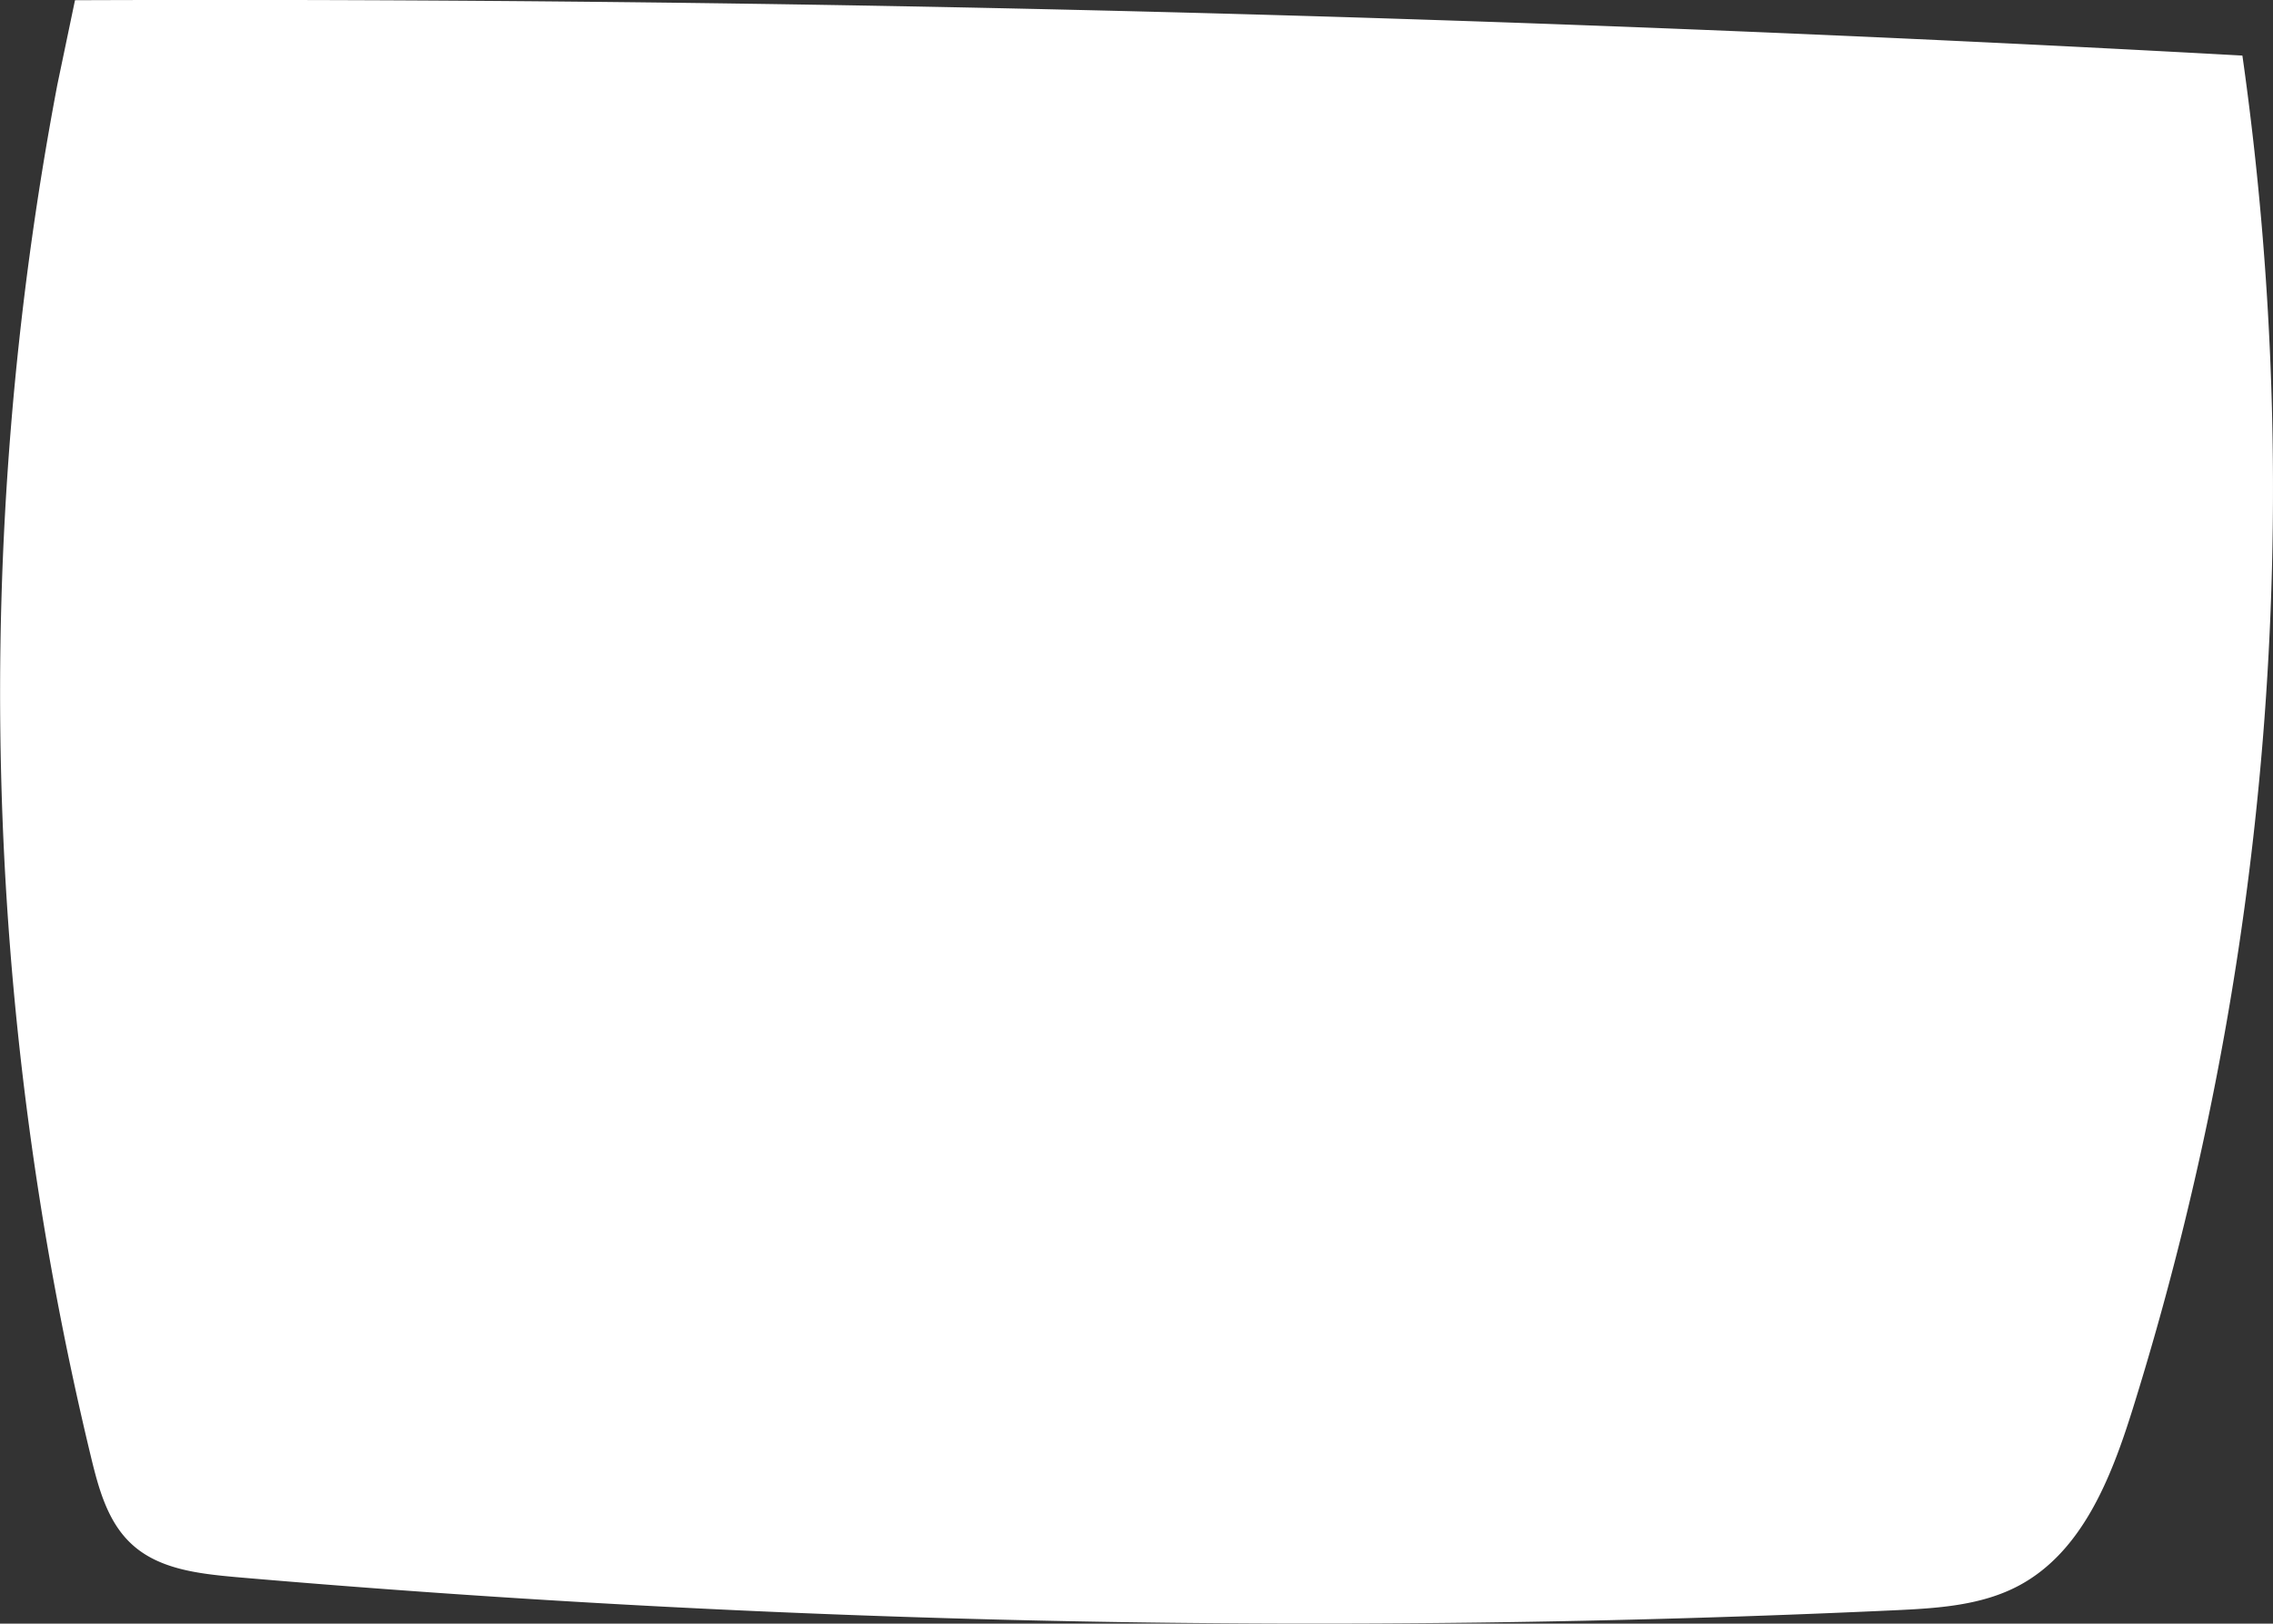 <?xml version="1.0" encoding="UTF-8"?> <svg xmlns="http://www.w3.org/2000/svg" id="Layer_1" data-name="Layer 1" viewBox="0 0 524.36 374.52"><rect x="0" y="0" width="524.36" height="374.52" fill="#333333" stroke="none"/> <defs> <style>.cls-1{fill:#fff;}</style> </defs> <path class="cls-1" d="M710,346.71a751.56,751.56,0,0,0,7.82,316.79c1.73,7.13,3.79,14.64,9.14,19.68,6.31,6,15.66,7,24.31,7.79a2897.56,2897.56,0,0,0,382.47,7.65c9.9-.46,20.17-1.06,28.89-5.76,14.53-7.83,21.17-24.81,26.1-40.56A711.81,711.81,0,0,0,1214.07,340q-249.73-13.75-500-12.77Z" transform="translate(-696.77 -327.18)"></path> </svg> 